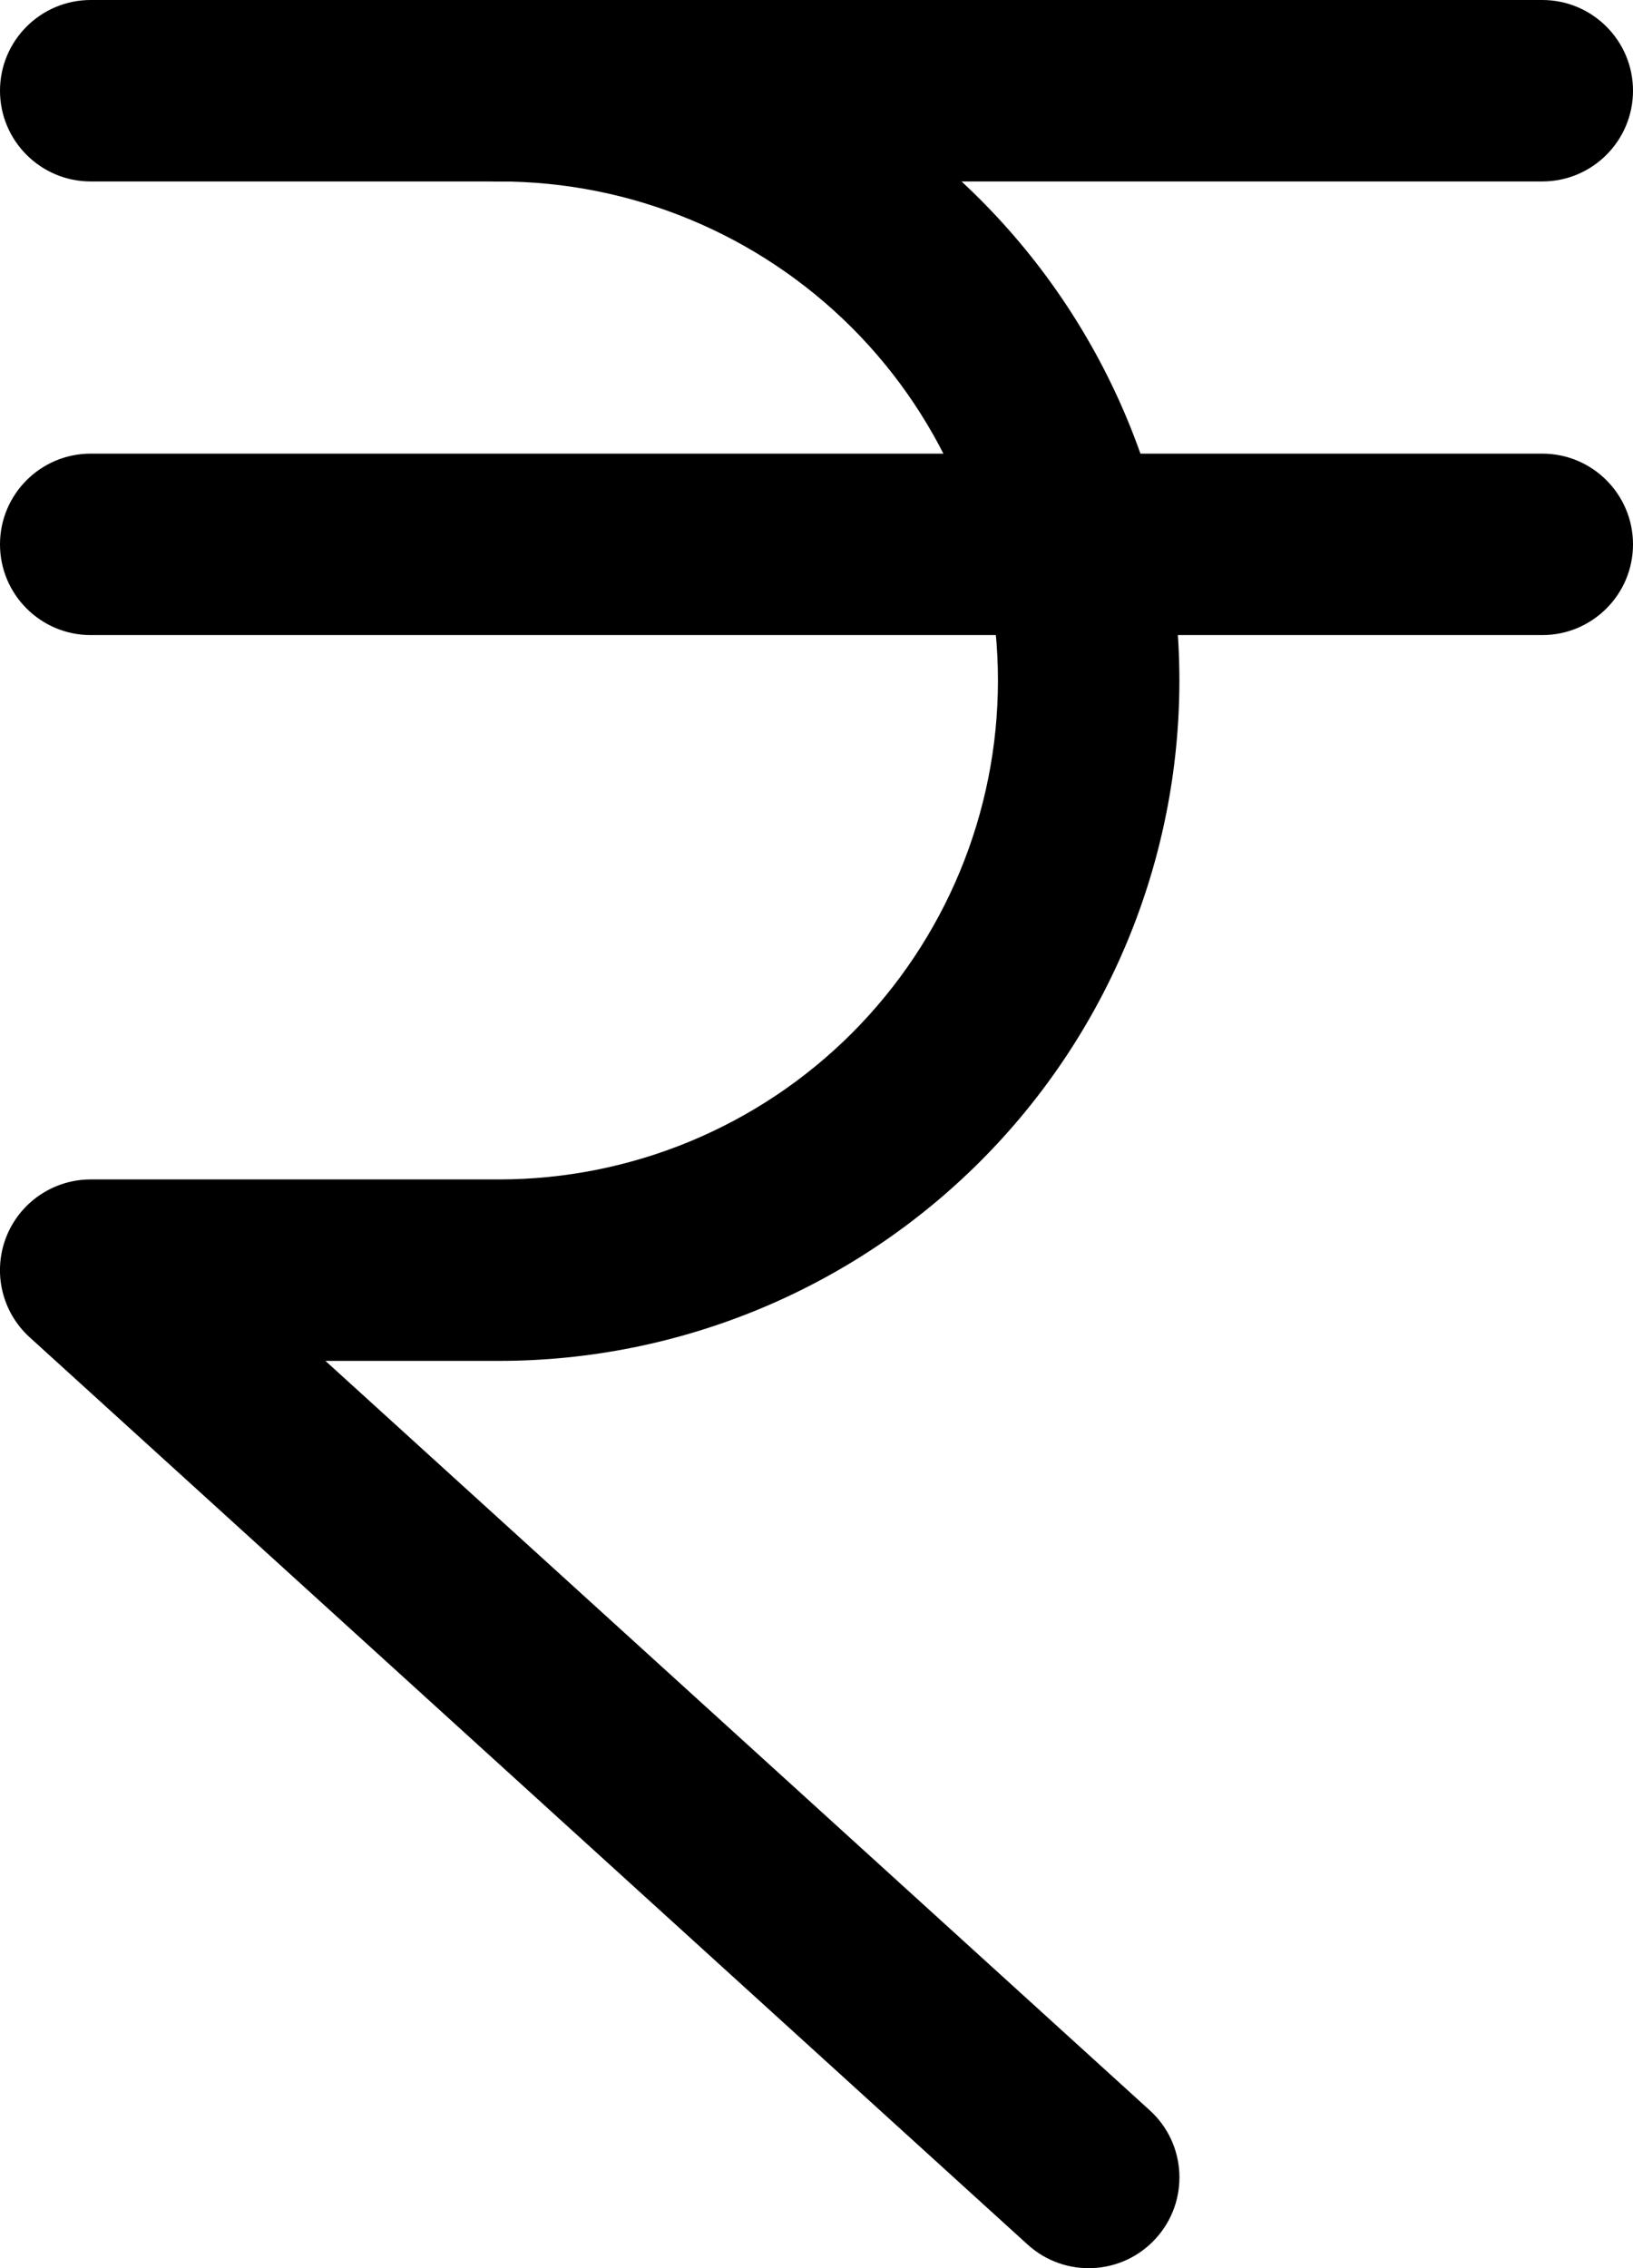 <svg fill="none" xmlns="http://www.w3.org/2000/svg" viewBox="8 4 18 25"><g clip-rule="evenodd" fill="rgb(0,0,0)" fill-rule="evenodd"><path d="m8 10c0-.552.448-1 1-1h16c.552 0 1 .448 1 1 0 .552-.448 1-1 1h-16c-.552 0-1-.448-1-1z"></path><path d="m8 5c0-.552.448-1 1-1h16c.552 0 1 .448 1 1s-.448 1-1 1h-16c-.552 0-1-.448-1-1z"></path><path d="m12.5 5c0-.552.448-1 1-1 1.989 0 3.897.79 5.303 2.197s2.197 3.314 2.197 5.303c0 1.989-.79 3.897-2.197 5.303s-3.314 2.197-5.303 2.197h-1.913l9.086 8.26c.409.371.439 1.004.067 1.413-.371.409-1.004.439-1.413.067l-11-10c-.306-.278-.409-.715-.26-1.101.149-.385.52-.639.933-.639h4.5c1.459 0 2.858-.58 3.889-1.611 1.031-1.032 1.611-2.43 1.611-3.889s-.58-2.858-1.611-3.889c-1.032-1.031-2.43-1.611-3.889-1.611-.552 0-1-.448-1-1z"></path></g></svg>